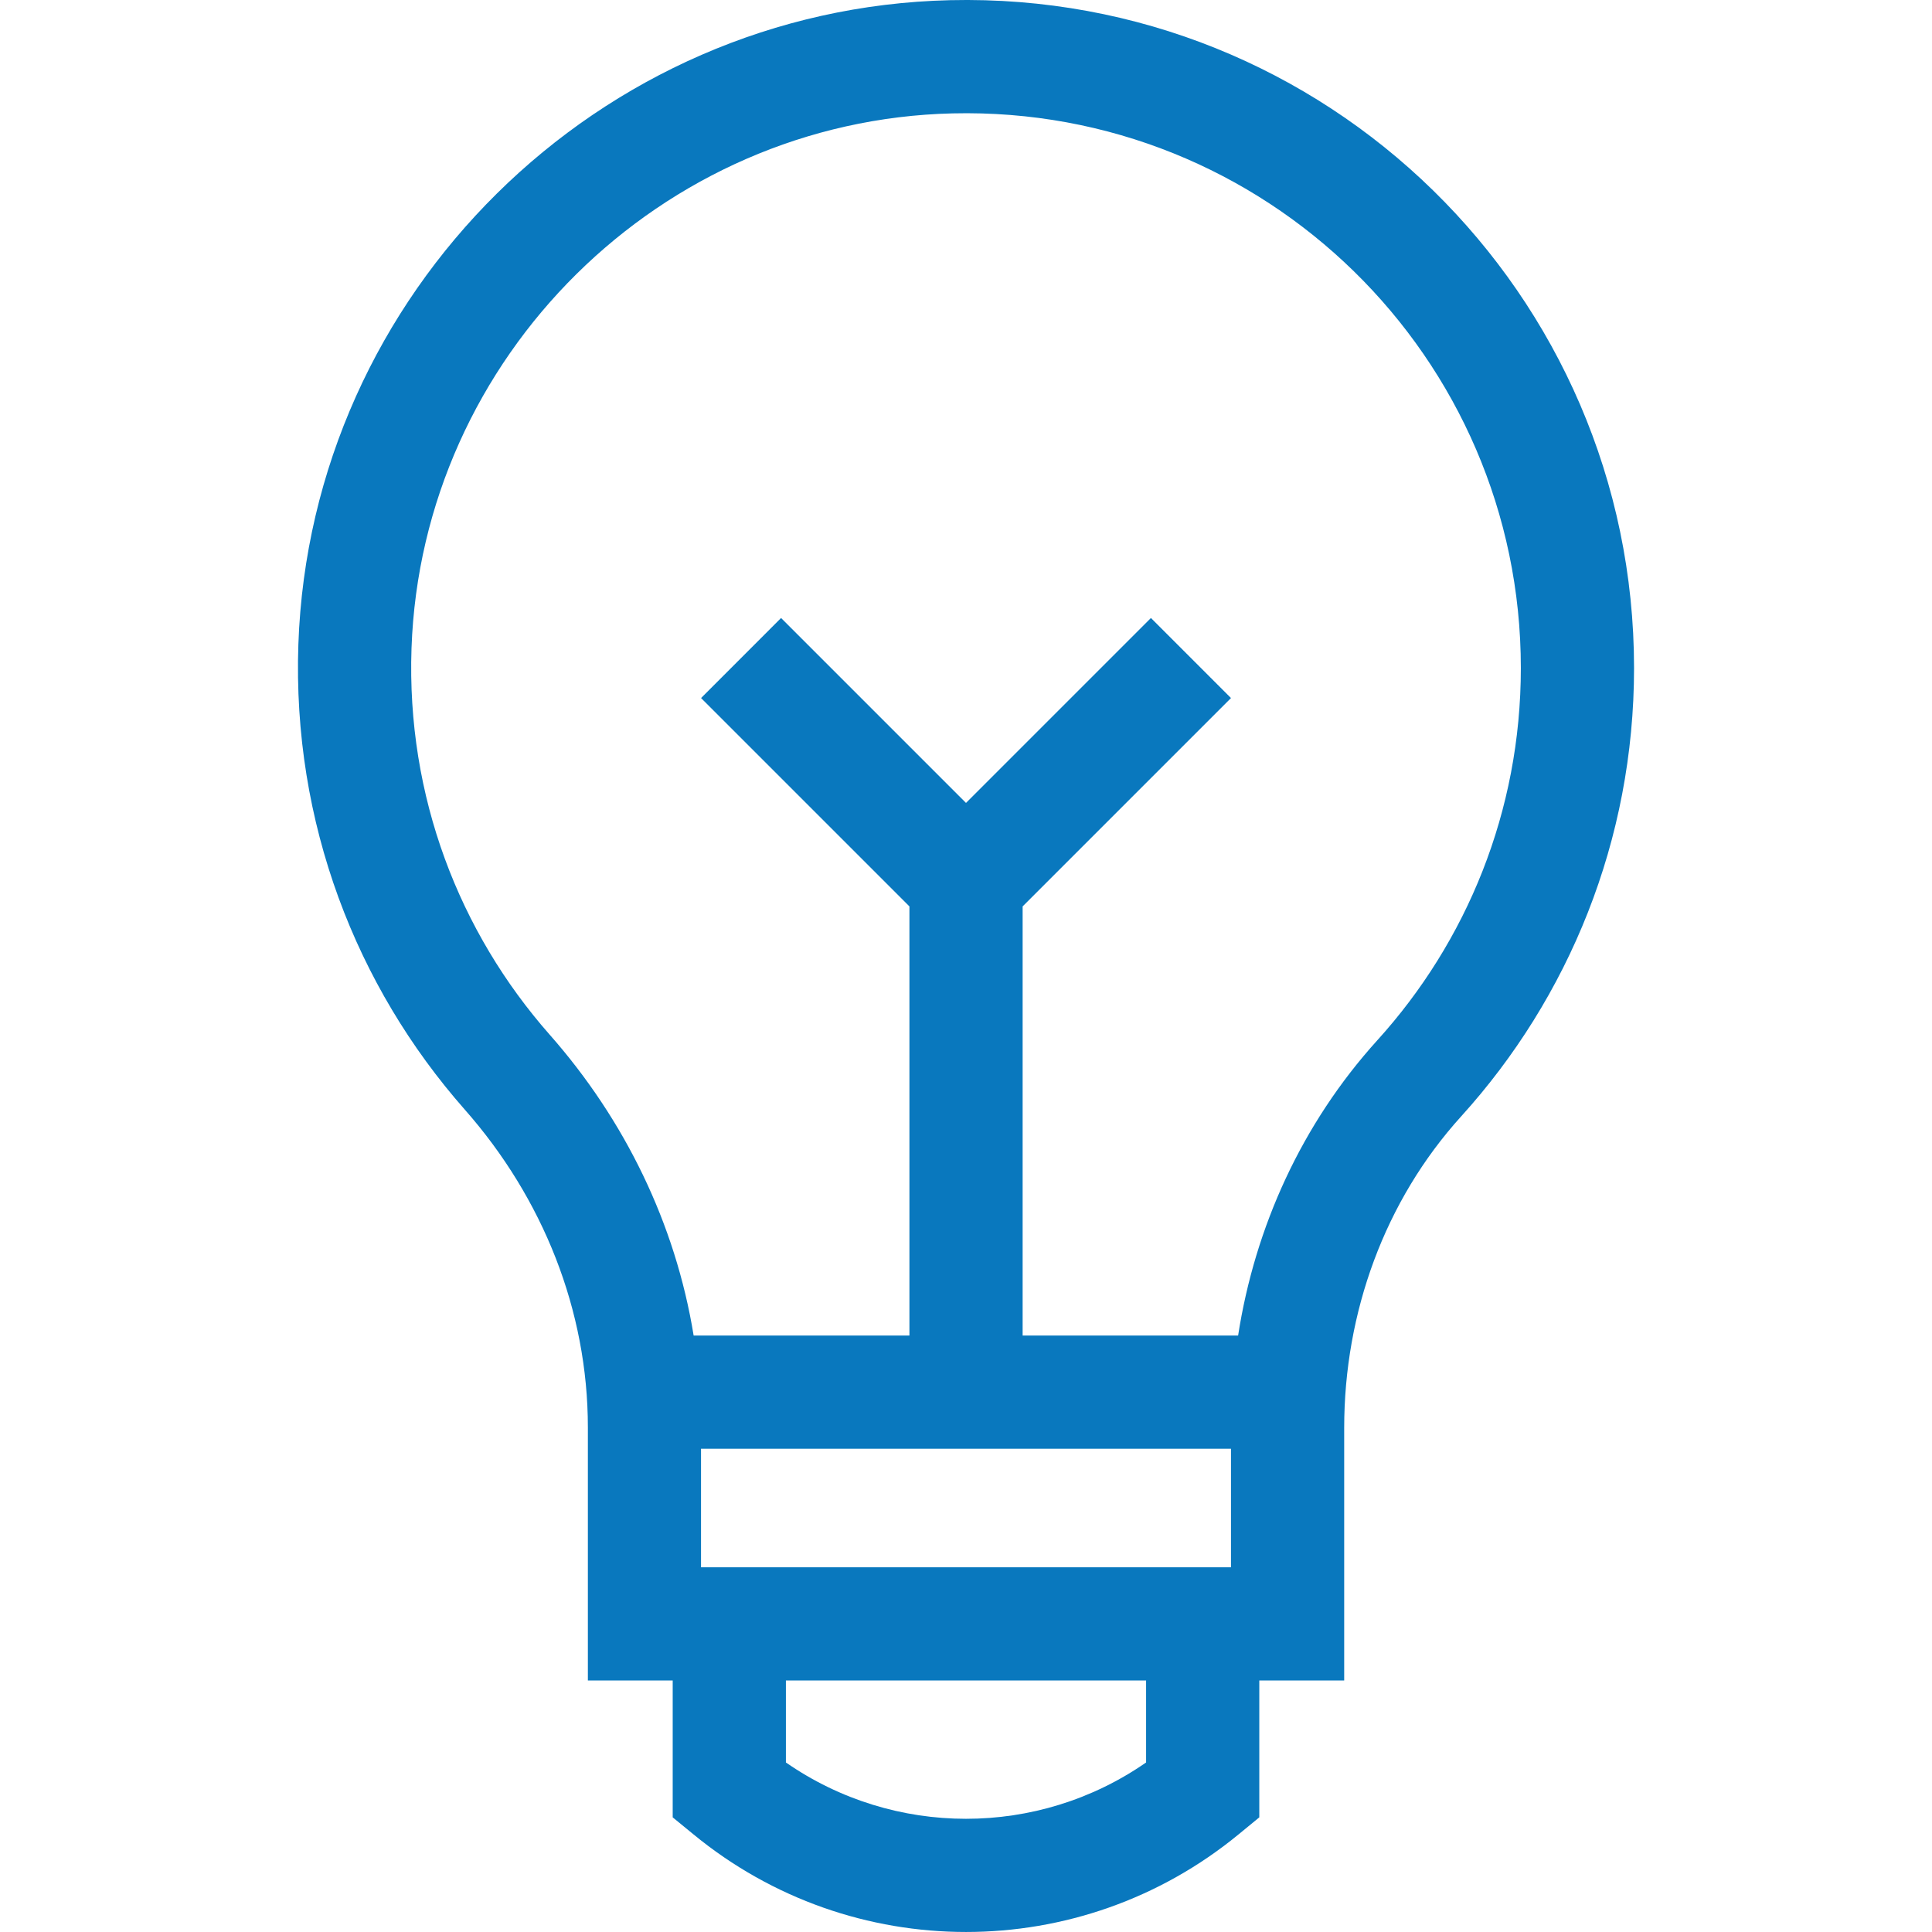 <svg width="32" height="32" viewBox="0 0 32 32" fill="none" xmlns="http://www.w3.org/2000/svg">
<g clip-path="url(#clip0_4135_33574)">
<path fill-rule="evenodd" clip-rule="evenodd" d="M15.734 0.003C21.966 -0.144 27.065 4.865 27.065 11.065C27.065 13.922 25.98 16.527 24.203 18.489C22.938 19.884 22.264 21.736 22.264 23.65V27.834H20.858V30.101L20.516 30.382C17.892 32.539 14.109 32.539 11.485 30.382L11.142 30.101V27.834H9.737V23.642C9.737 21.708 8.995 19.849 7.697 18.377C5.899 16.337 4.84 13.627 4.942 10.672C5.144 4.85 9.91 0.14 15.734 0.003ZM25.19 11.065C25.19 5.915 20.955 1.756 15.778 1.878C10.946 1.992 6.984 5.908 6.816 10.737C6.731 13.195 7.61 15.442 9.104 17.137C10.349 18.548 11.188 20.271 11.489 22.121H15.063V15.013L11.612 11.562L12.937 10.236L16 13.299L19.063 10.236L20.389 11.562L16.938 15.013V22.121H20.507C20.787 20.319 21.565 18.608 22.813 17.23C24.291 15.599 25.19 13.438 25.19 11.065ZM11.611 25.959V23.996H20.389V25.959H11.611ZM13.017 29.192V27.834H18.983V29.192C17.192 30.436 14.809 30.436 13.017 29.192Z" fill="#0978BE"/>
</g>
<defs>
<clipPath id="clip0_4135_33574">
<rect width="32" height="32" fill="white"/>
</clipPath>
</defs>
</svg>
